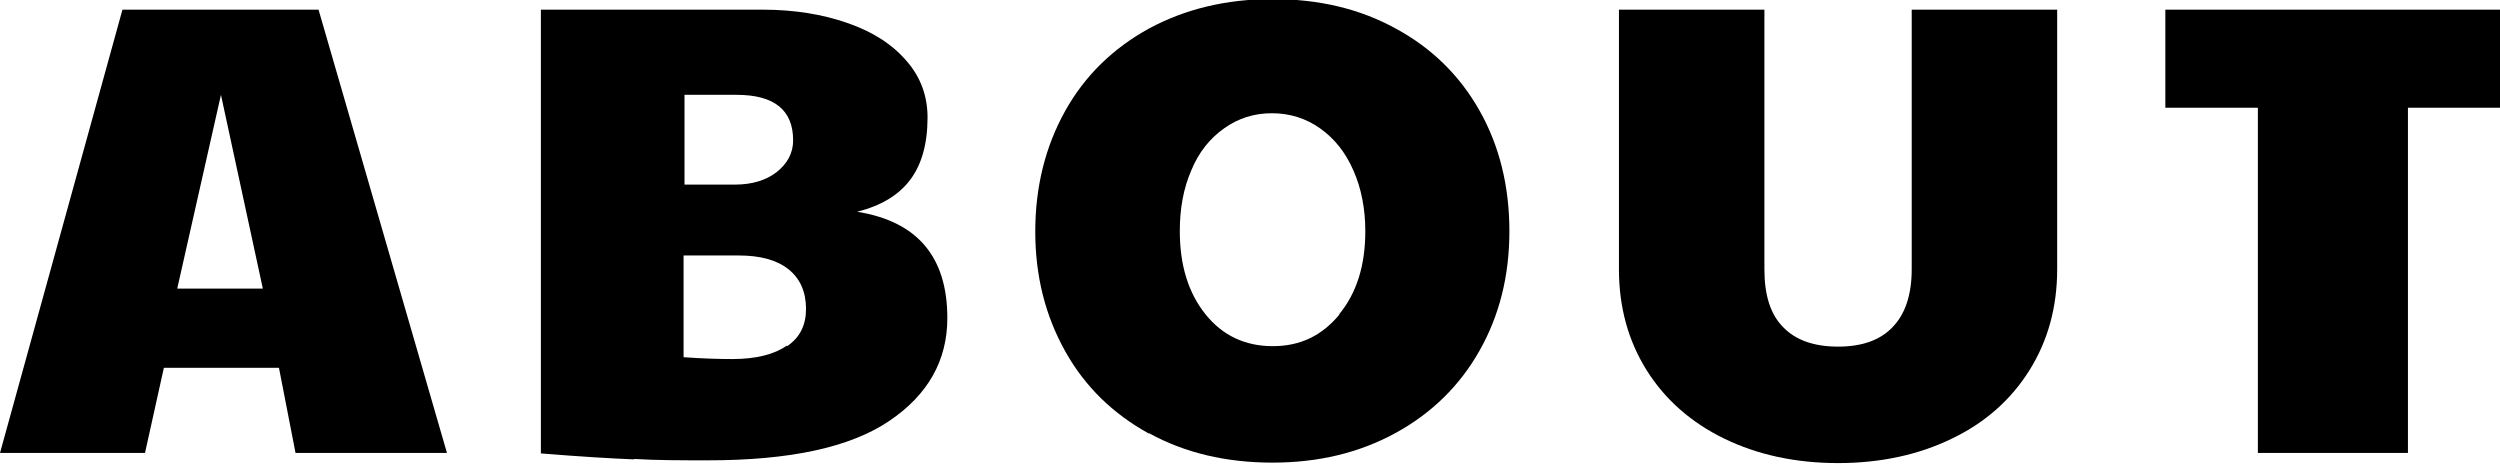 <?xml version="1.0" encoding="UTF-8"?><svg id="_キスト" xmlns="http://www.w3.org/2000/svg" viewBox="0 0 54.31 10.07"><path d="M2.66,.21H6.92l2.79,9.63h-3.29l-.36-1.85H3.56l-.41,1.85H0L2.66,.21Zm3.05,6.06l-.91-4.21-.95,4.21h1.86Z"/><path d="M13.78,9.98c-.5-.02-1.17-.06-2.03-.13V.21h4.82c.68,0,1.3,.1,1.84,.29,.55,.19,.97,.46,1.28,.82,.31,.35,.46,.77,.46,1.23,0,.58-.13,1.03-.38,1.36-.25,.33-.63,.56-1.15,.69,1.31,.21,1.96,.98,1.96,2.31,0,.92-.42,1.67-1.27,2.24s-2.15,.85-3.93,.85c-.58,0-1.12,0-1.61-.03Zm3.32-2.46c.28-.19,.41-.46,.41-.81,0-.37-.13-.66-.38-.86s-.61-.3-1.08-.3h-1.2v2.21c.42,.03,.78,.04,1.06,.04,.51,0,.91-.1,1.18-.29Zm-1.13-3.51c.36,0,.67-.09,.9-.27s.36-.41,.36-.69c0-.66-.41-.99-1.23-.99h-1.13v1.95h1.11Z"/><path d="M24.96,9.42c-.78-.43-1.39-1.02-1.82-1.79s-.65-1.63-.65-2.6,.22-1.85,.65-2.62,1.04-1.36,1.82-1.79c.78-.42,1.67-.64,2.68-.64s1.9,.21,2.68,.64c.78,.42,1.39,1.02,1.82,1.78,.43,.76,.65,1.64,.65,2.62s-.22,1.84-.65,2.6c-.43,.76-1.04,1.36-1.83,1.79s-1.67,.64-2.67,.64-1.9-.21-2.68-.64Zm4.13-2.59c.38-.46,.57-1.06,.57-1.81,0-.49-.09-.94-.26-1.32-.17-.39-.41-.69-.72-.91s-.66-.33-1.05-.33-.73,.11-1.04,.33c-.31,.22-.55,.52-.71,.91-.17,.39-.25,.83-.25,1.32,0,.75,.19,1.35,.56,1.81,.37,.46,.86,.69,1.46,.69s1.07-.23,1.45-.69Z"/><path d="M37.46,9.53c-.72-.35-1.29-.85-1.69-1.49s-.6-1.37-.6-2.19V.21h3.16V5.85c0,.56,.13,.98,.41,1.26,.27,.28,.67,.42,1.19,.42s.92-.14,1.19-.43c.27-.28,.41-.7,.41-1.25V.21h3.16V5.85c0,.82-.2,1.55-.6,2.19s-.96,1.14-1.69,1.49c-.72,.35-1.55,.53-2.47,.53s-1.75-.18-2.47-.53Z"/><path d="M49.04,2.34h-2V.21h7.27V2.34h-2v7.5h-3.26V2.34Z"/></svg>
